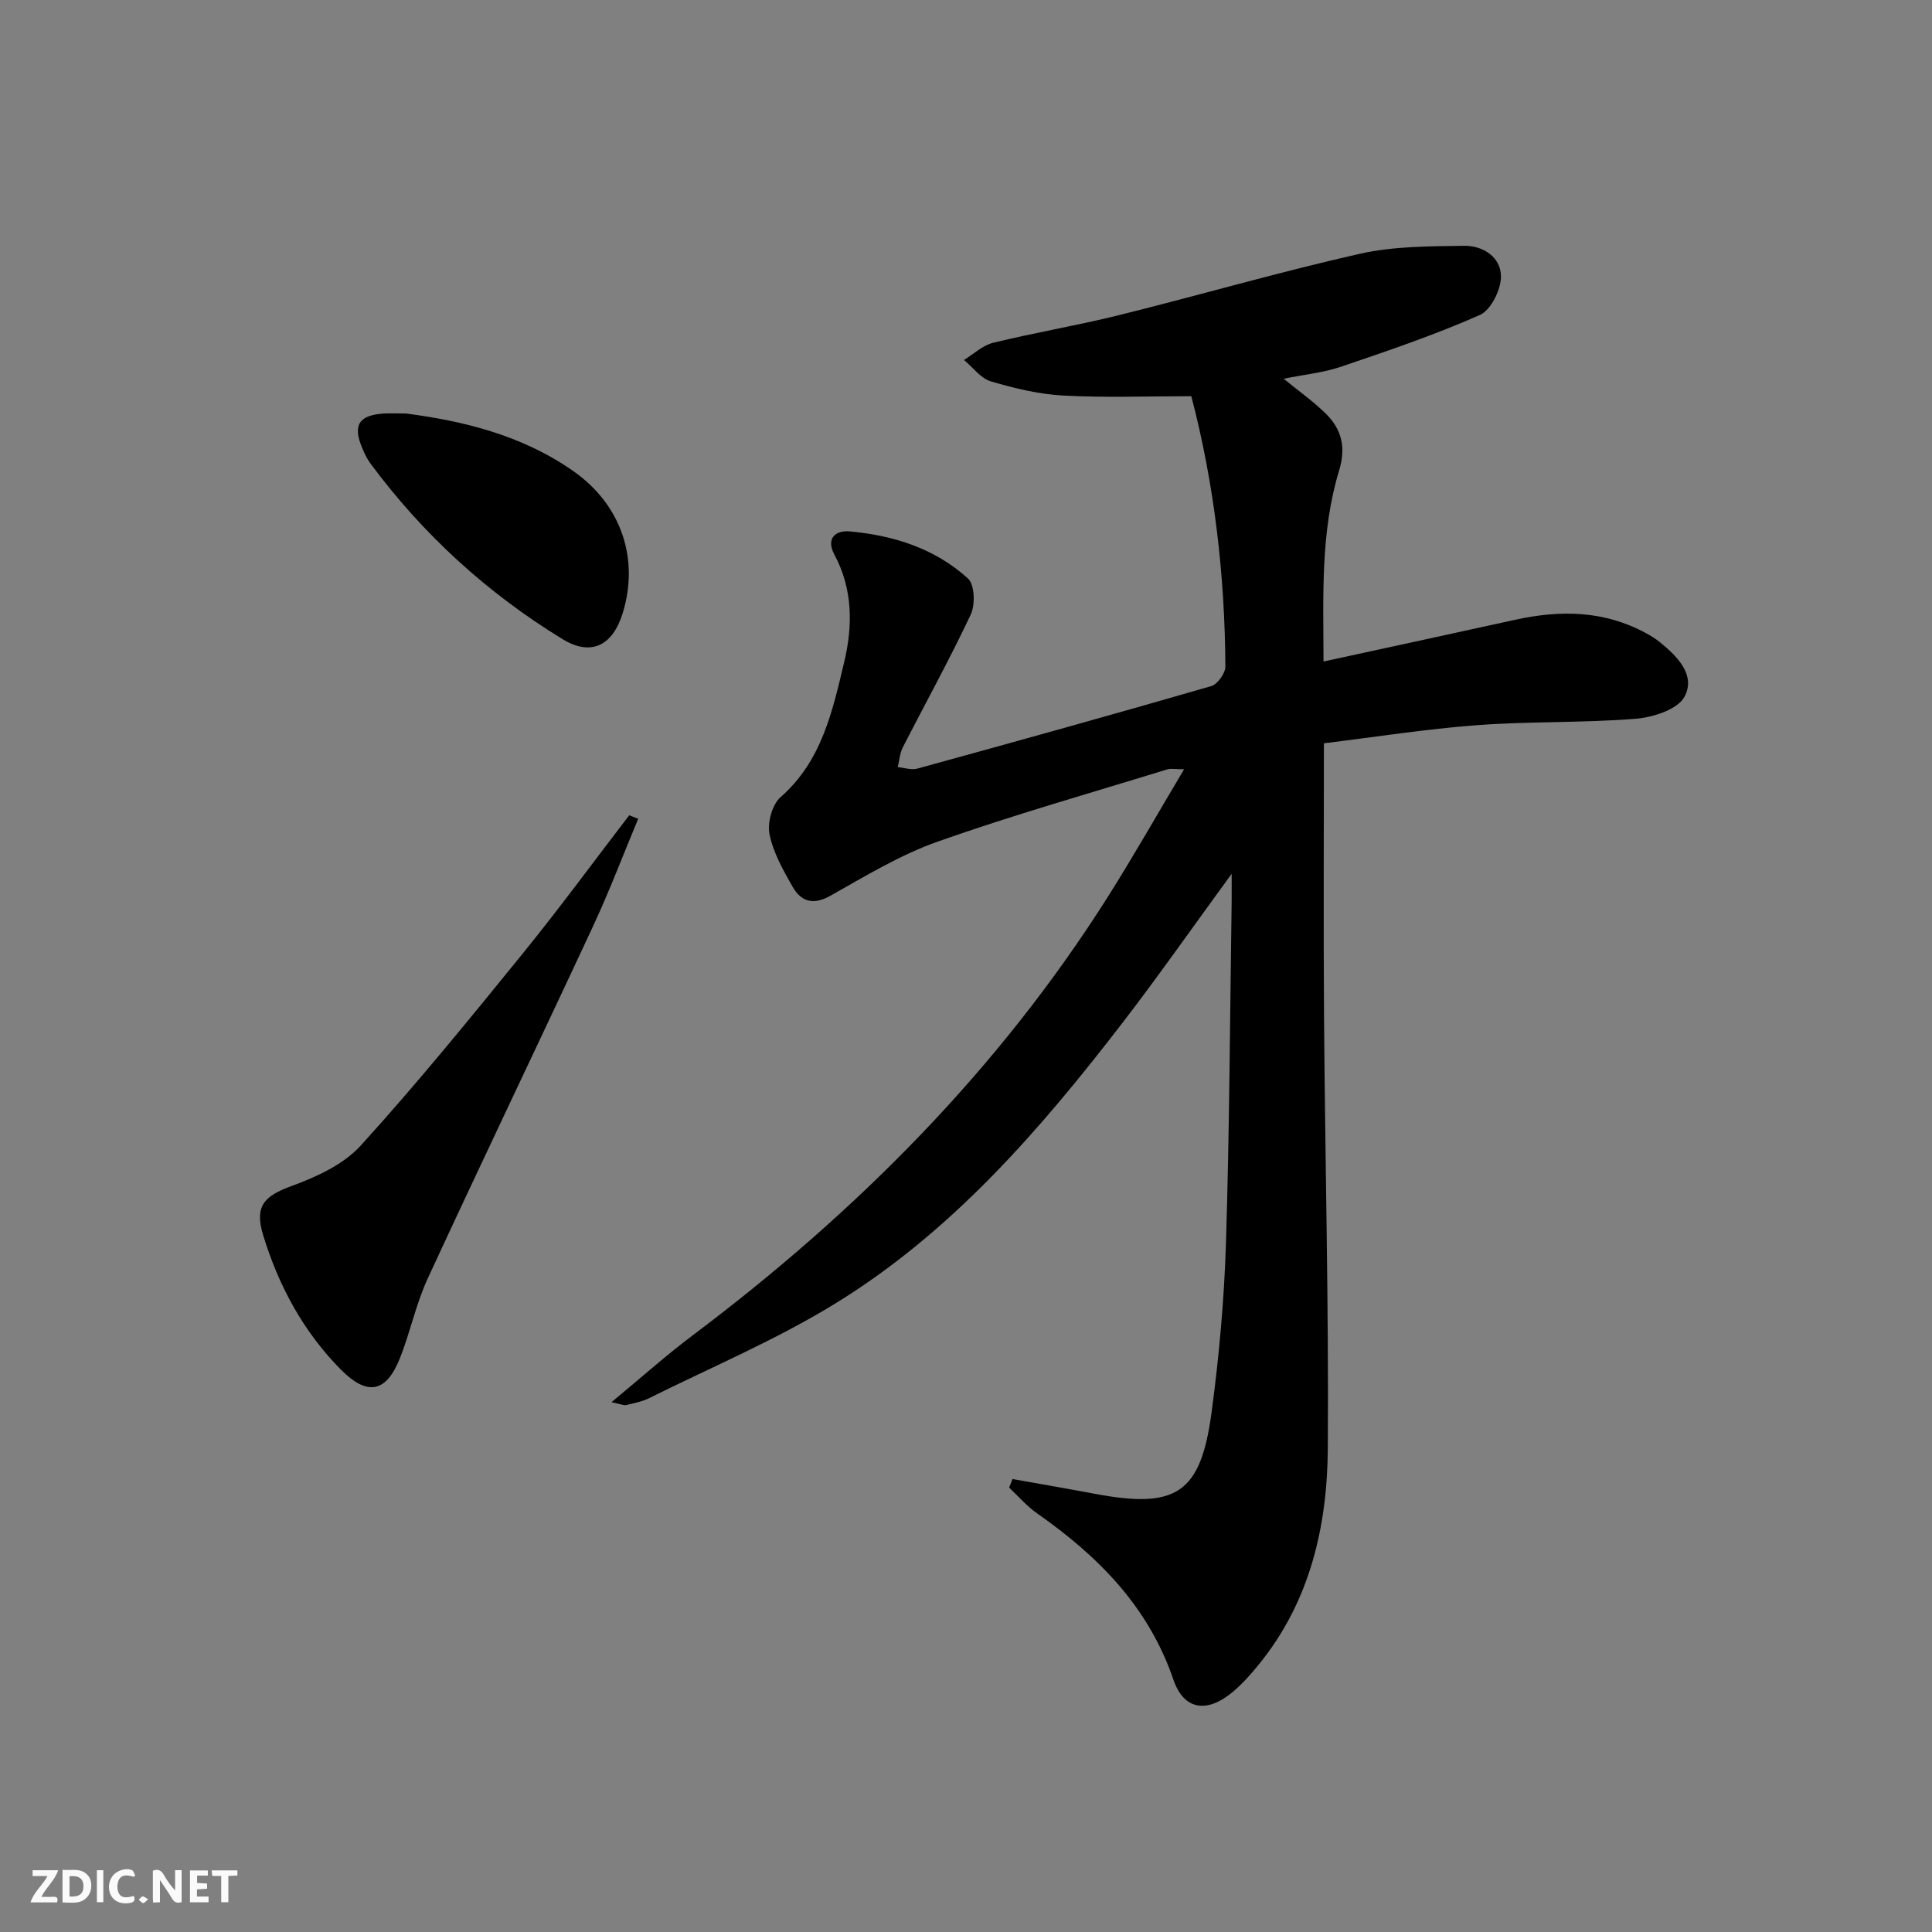 <svg enable-background="new 0 0 400 400" viewBox="0 0 400 400" xmlns="http://www.w3.org/2000/svg"><rect x="0" y="0" width="400" height="400" fill="#808080" stroke="none"/><g fill="#fbfafa"><path d="m37.59 393.81c-.92.31-1.52.05-2-.78-.7-1.2-1.52-2.34-2.47-3.78v4.59c-.55.03-.95.05-1.41.07-.03-.37-.06-.64-.06-.91 0-1.91 0-3.81 0-5.7 1.13-.41 1.77-.03 2.29.91.62 1.11 1.38 2.14 2.31 3.19v-4.2h1.35v6.61z"/><path d="m12.94 393.88v-6.75c1.9.19 3.93-.54 5.37 1.29.8 1.01.78 2.88.03 3.97-1.37 1.97-3.4 1.51-5.4 1.49m1.45-1.22c2.04.12 2.92-.58 2.89-2.21-.03-1.51-.98-2.19-2.89-2z"/><path d="m11.81 393.87h-5.49c.68-2.18 2.47-3.48 3.51-5.45h-3.08v-1.21h5.29c-.71 2.13-2.44 3.48-3.47 5.51.86 0 1.63.04 2.39-.01.79-.05 1.14.21.85 1.16"/><path d="m39.33 393.86v-6.61h3.7v1.07h-2.22v1.52c.68.04 1.34.09 2.07.13v1.07c-.72.05-1.38.09-2.1.14v1.48h2.4v1.19h-3.85z"/><path d="m27.71 388.56c-1.15-.3-2.46-.61-3.1.64-.37.73-.41 1.93-.06 2.67.63 1.35 1.99.93 3.17.68.35.94-.01 1.32-.93 1.46-1.62.25-3.05-.27-3.76-1.48-.73-1.25-.6-3.03.31-4.17.88-1.11 2.71-1.7 4-1.16.32.13.44.74.65 1.12-.1.08-.19.16-.28.24"/><path d="m49.15 387.24v1.07c-.59.02-1.17.05-1.87.08v5.44h-1.48v-5.44h-1.85c-.05-.4-.08-.73-.13-1.15z"/><path d="m20.06 387.21h1.33v6.62h-1.33z"/><path d="m30.68 393.25c-.49.38-.8.79-1.05.76-.32-.05-.6-.45-.9-.7.26-.24.51-.64.8-.67.29-.04.62.3 1.15.61"/></g><path d="m209.63 306.22c5.63 1.01 11.27 1.97 16.89 3.03 17.03 3.22 22.07.01 24.33-16.88 1.56-11.67 2.62-23.46 2.98-35.23.73-23.46.82-46.94 1.17-70.41.02-1.57 0-3.15 0-5.82-8.05 11.02-15.16 21.19-22.72 31.01-17.03 22.11-35.29 43.18-59.33 57.95-12.25 7.53-25.65 13.18-38.57 19.61-1.46.73-3.15 1.03-4.76 1.43-.41.1-.92-.16-3.02-.6 6.14-5.08 11.28-9.68 16.77-13.81 33.83-25.43 63.33-54.96 86.04-90.89 5.32-8.42 10.23-17.09 15.74-26.34-1.79 0-2.72-.21-3.51.03-15.85 4.89-31.83 9.41-47.46 14.93-7.76 2.74-14.98 7.13-22.21 11.2-3.65 2.06-6.13 1.23-7.91-1.9-1.95-3.43-3.98-7.04-4.74-10.82-.47-2.37.53-6.13 2.28-7.66 8.54-7.48 10.74-17.76 13.17-27.92 1.81-7.57 1.82-15.15-2.03-22.33-1.79-3.34.27-5.05 3.19-4.78 9.07.83 17.67 3.53 24.49 9.77 1.38 1.26 1.52 5.42.56 7.45-4.38 9.31-9.38 18.33-14.06 27.49-.63 1.22-.71 2.72-1.05 4.1 1.36.12 2.82.64 4.06.3 20.31-5.58 40.62-11.22 60.85-17.08 1.3-.38 2.92-2.66 2.92-4.05-.1-19-2.29-37.76-7.05-55.97-8.96 0-17.72.33-26.44-.13-5.07-.27-10.16-1.49-15.05-2.94-2.11-.62-3.73-2.9-5.58-4.43 2-1.22 3.86-3.03 6.03-3.56 8.69-2.12 17.54-3.6 26.22-5.76 16.58-4.12 33.01-8.9 49.67-12.66 6.99-1.58 14.4-1.55 21.62-1.66 3.89-.06 7.66 2.33 7.64 6.39-.01 2.74-2.1 6.93-4.38 7.94-9.34 4.12-19.06 7.42-28.75 10.71-3.67 1.24-7.63 1.62-11.86 2.48 3.17 2.59 6.12 4.69 8.68 7.19 3.33 3.25 4.26 7.01 2.8 11.81-3.88 12.75-3.26 25.94-3.23 39.55 13.51-2.94 26.6-5.76 39.67-8.64 9.35-2.06 18.46-1.94 27.1 2.77 1.01.55 2.02 1.17 2.91 1.9 3.64 2.94 7.44 6.86 5.05 11.27-1.42 2.63-6.5 4.26-10.08 4.55-10.93.88-21.96.51-32.9 1.33-10.53.79-21 2.45-31.67 3.75 0 19.46-.11 38.26.03 57.07.22 29.63.98 59.26.78 88.88-.11 16.17-3.67 31.71-14.26 44.74-1.67 2.06-3.46 4.08-5.49 5.77-5.26 4.38-10.05 3.74-12.22-2.6-5.18-15.16-15.63-25.61-28.28-34.47-2.11-1.48-3.83-3.51-5.73-5.28.24-.57.47-1.17.7-1.78z" fill="#000001"/><path d="m132.13 169.52c-3.09 7.4-5.93 14.91-9.31 22.17-11.35 24.38-23 48.63-34.28 73.04-2.42 5.24-3.59 11.05-5.73 16.44-2.87 7.22-6.78 7.91-12.28 2.35-7.76-7.86-12.85-17.33-16.05-27.8-1.84-6 .22-8.1 5.87-10.16 5.15-1.88 10.76-4.45 14.33-8.38 11.61-12.77 22.52-26.19 33.41-39.59 7.64-9.4 14.8-19.18 22.18-28.79.62.24 1.24.48 1.86.72z" fill="#000001"/><path d="m84.05 85.61c11.64 1.52 24 4.42 34.74 11.99 9.84 6.94 13.61 18.09 10.13 29.35-2.08 6.73-6.53 9-12.48 5.36-15.58-9.53-28.89-21.68-39.78-36.4-.68-.92-1.18-2.01-1.63-3.07-2.05-4.78-.78-6.87 4.38-7.22 1.16-.08 2.32-.01 4.64-.01z" fill="#000001"/></svg>